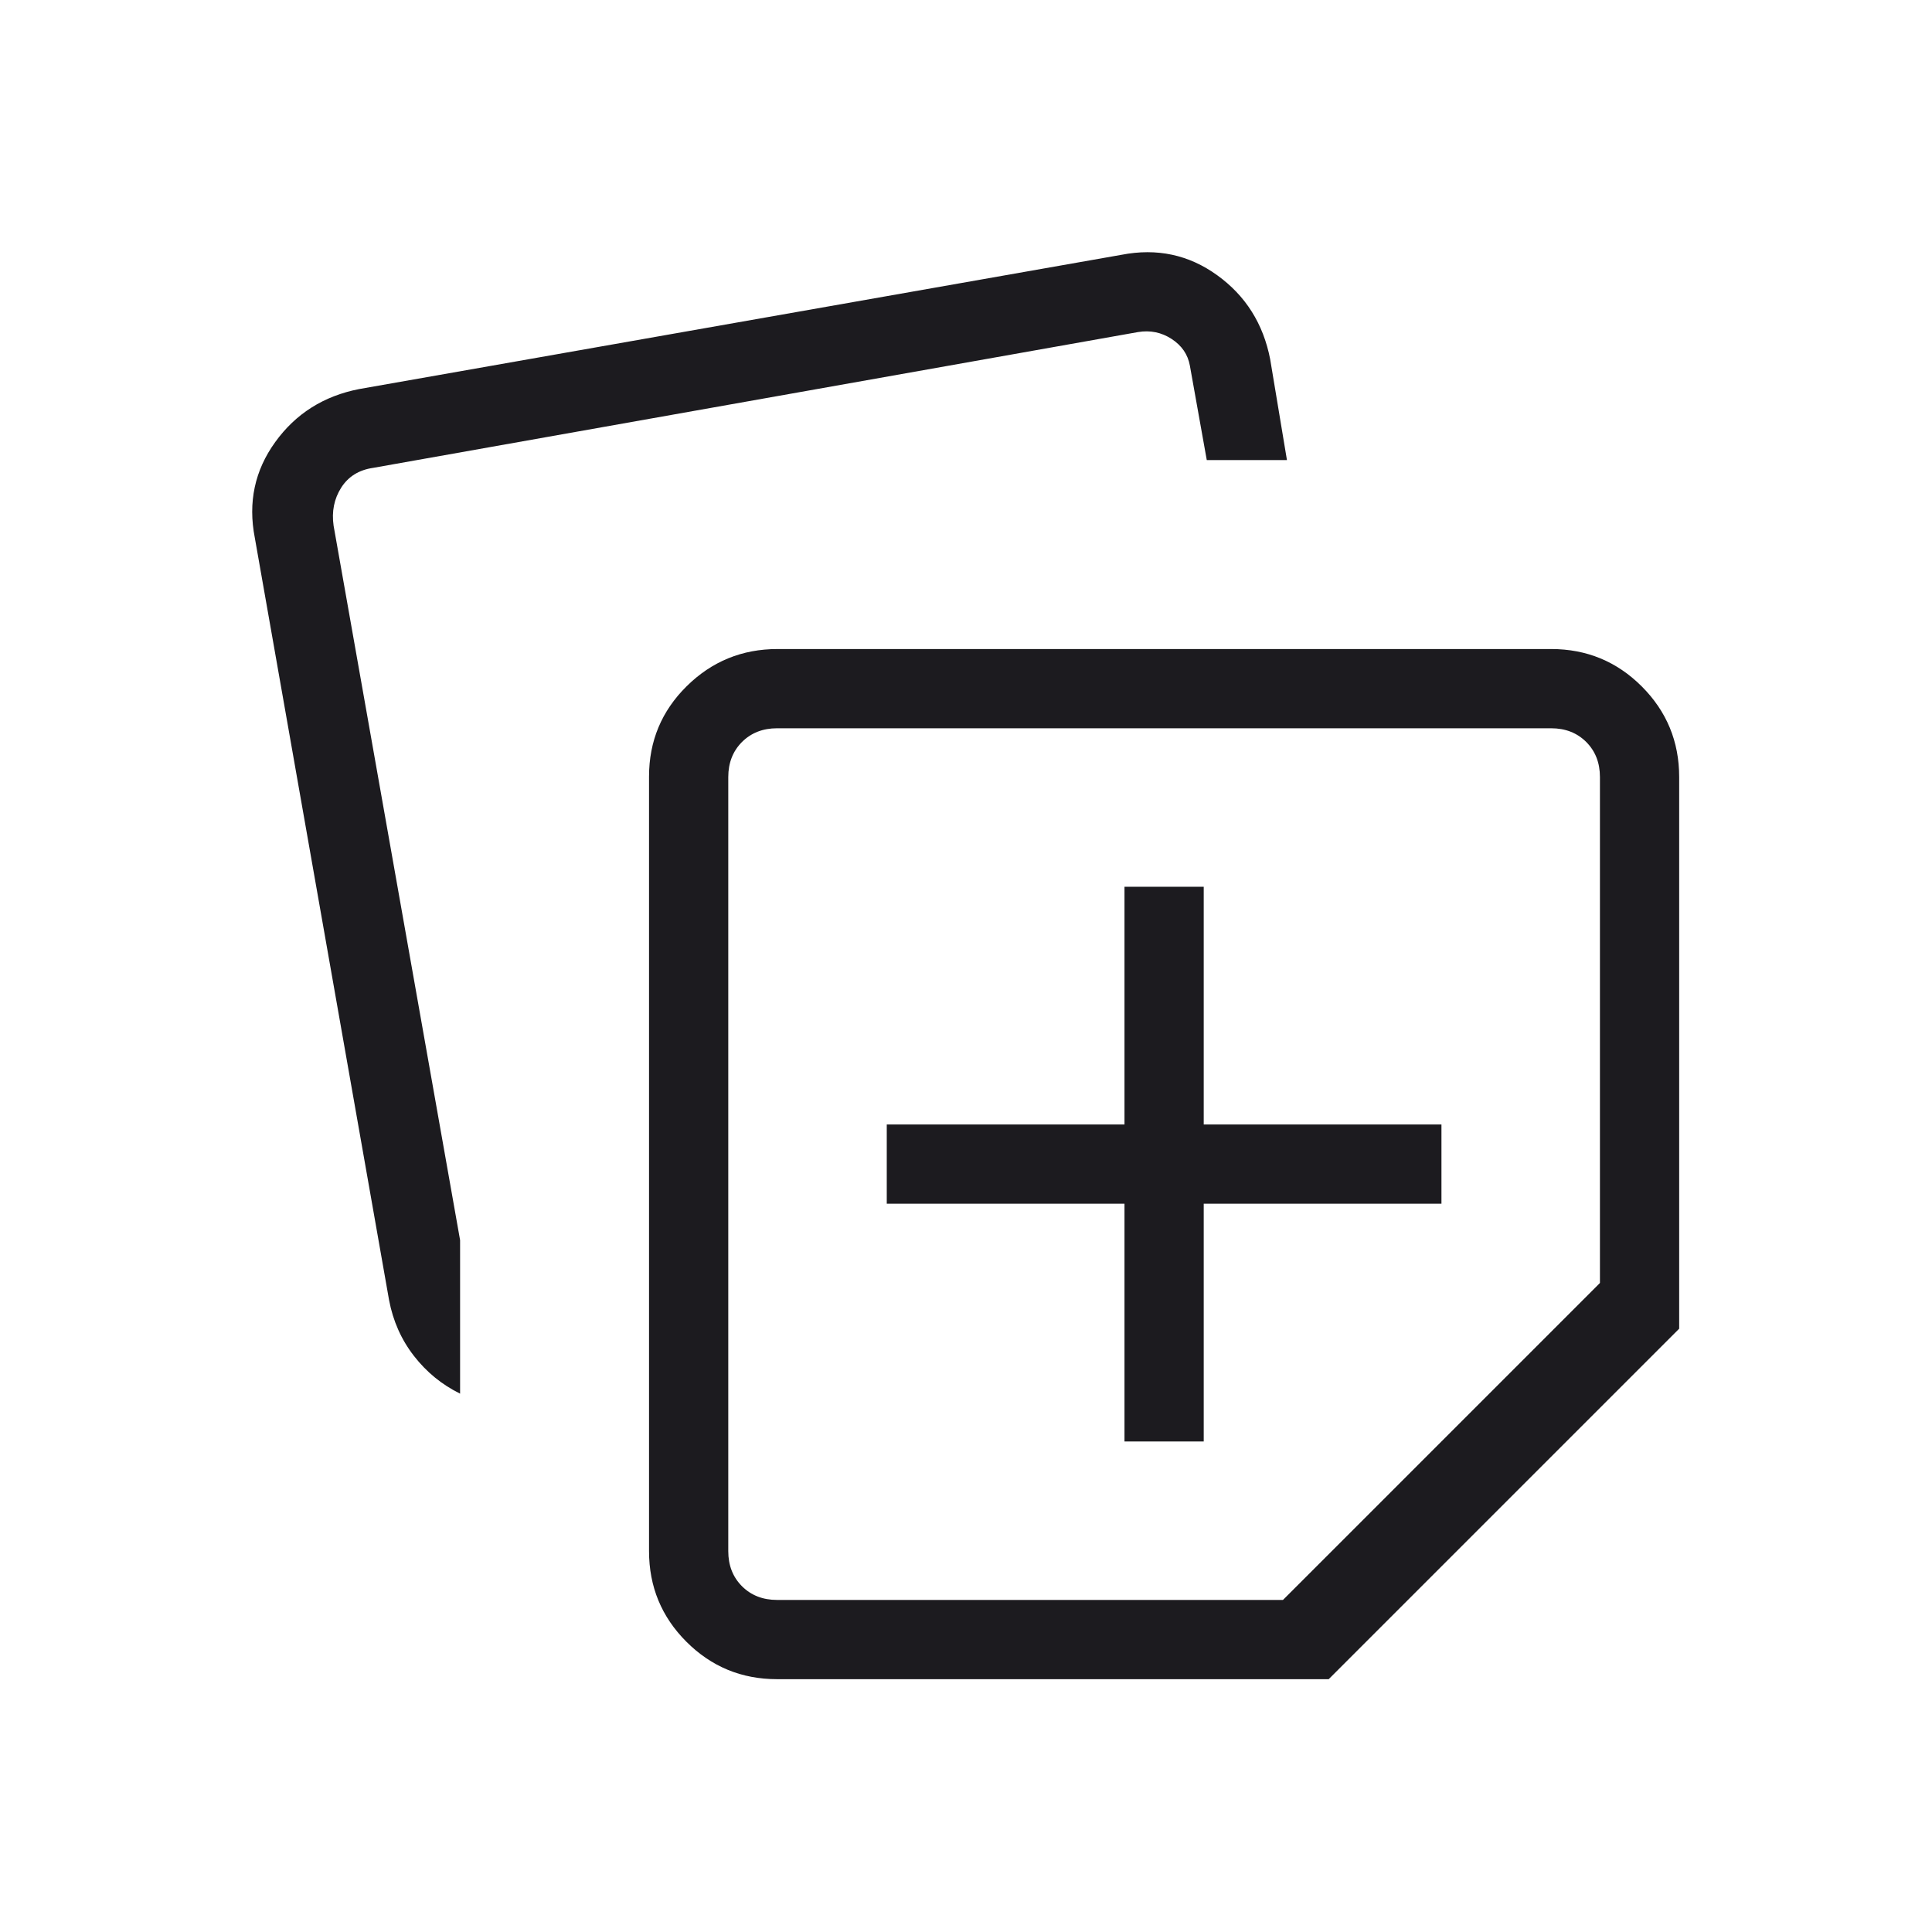 <svg width="64" height="64" viewBox="0 0 64 64" fill="none" xmlns="http://www.w3.org/2000/svg">
<mask id="mask0_834_709" style="mask-type:alpha" maskUnits="userSpaceOnUse" x="0" y="0" width="64" height="64">
<rect x="0.5" y="0.5" width="63" height="63" fill="#D9D9D9"/>
</mask>
<g mask="url(#mask0_834_709)">
<path d="M21.5 51.385V25.725C21.5 24.551 21.916 23.553 22.747 22.732C23.578 21.911 24.581 21.5 25.756 21.5H51.385C52.559 21.5 53.56 21.913 54.386 22.739C55.212 23.566 55.625 24.566 55.625 25.741V44.015L44.015 55.625H25.741C24.566 55.625 23.566 55.212 22.739 54.386C21.913 53.56 21.5 52.559 21.5 51.385ZM8.441 17.815C8.212 16.641 8.438 15.583 9.118 14.643C9.797 13.702 10.724 13.117 11.899 12.888L37.149 8.441C38.324 8.212 39.382 8.438 40.322 9.118C41.263 9.797 41.847 10.724 42.076 11.899L42.632 15.241H39.976L39.416 12.111C39.349 11.741 39.147 11.446 38.81 11.227C38.474 11.009 38.104 10.933 37.7 11L12.363 15.498C11.892 15.566 11.539 15.784 11.303 16.154C11.068 16.525 10.983 16.945 11.051 17.416L15.241 41.081V46.166C14.642 45.872 14.133 45.457 13.714 44.919C13.295 44.38 13.02 43.763 12.888 43.066L8.441 17.815ZM24.125 25.741V51.385C24.125 51.856 24.277 52.243 24.579 52.546C24.883 52.849 25.27 53 25.741 53H42.5L53 42.5V25.741C53 25.27 52.849 24.883 52.546 24.579C52.243 24.277 51.856 24.125 51.385 24.125H25.741C25.27 24.125 24.883 24.277 24.579 24.579C24.277 24.883 24.125 25.27 24.125 25.741ZM37.25 47.75H39.875V39.875H47.75V37.25H39.875V29.375H37.25V37.25H29.375V39.875H37.25V47.75Z" fill="#1C1B1F"/>
</g>
</svg>
